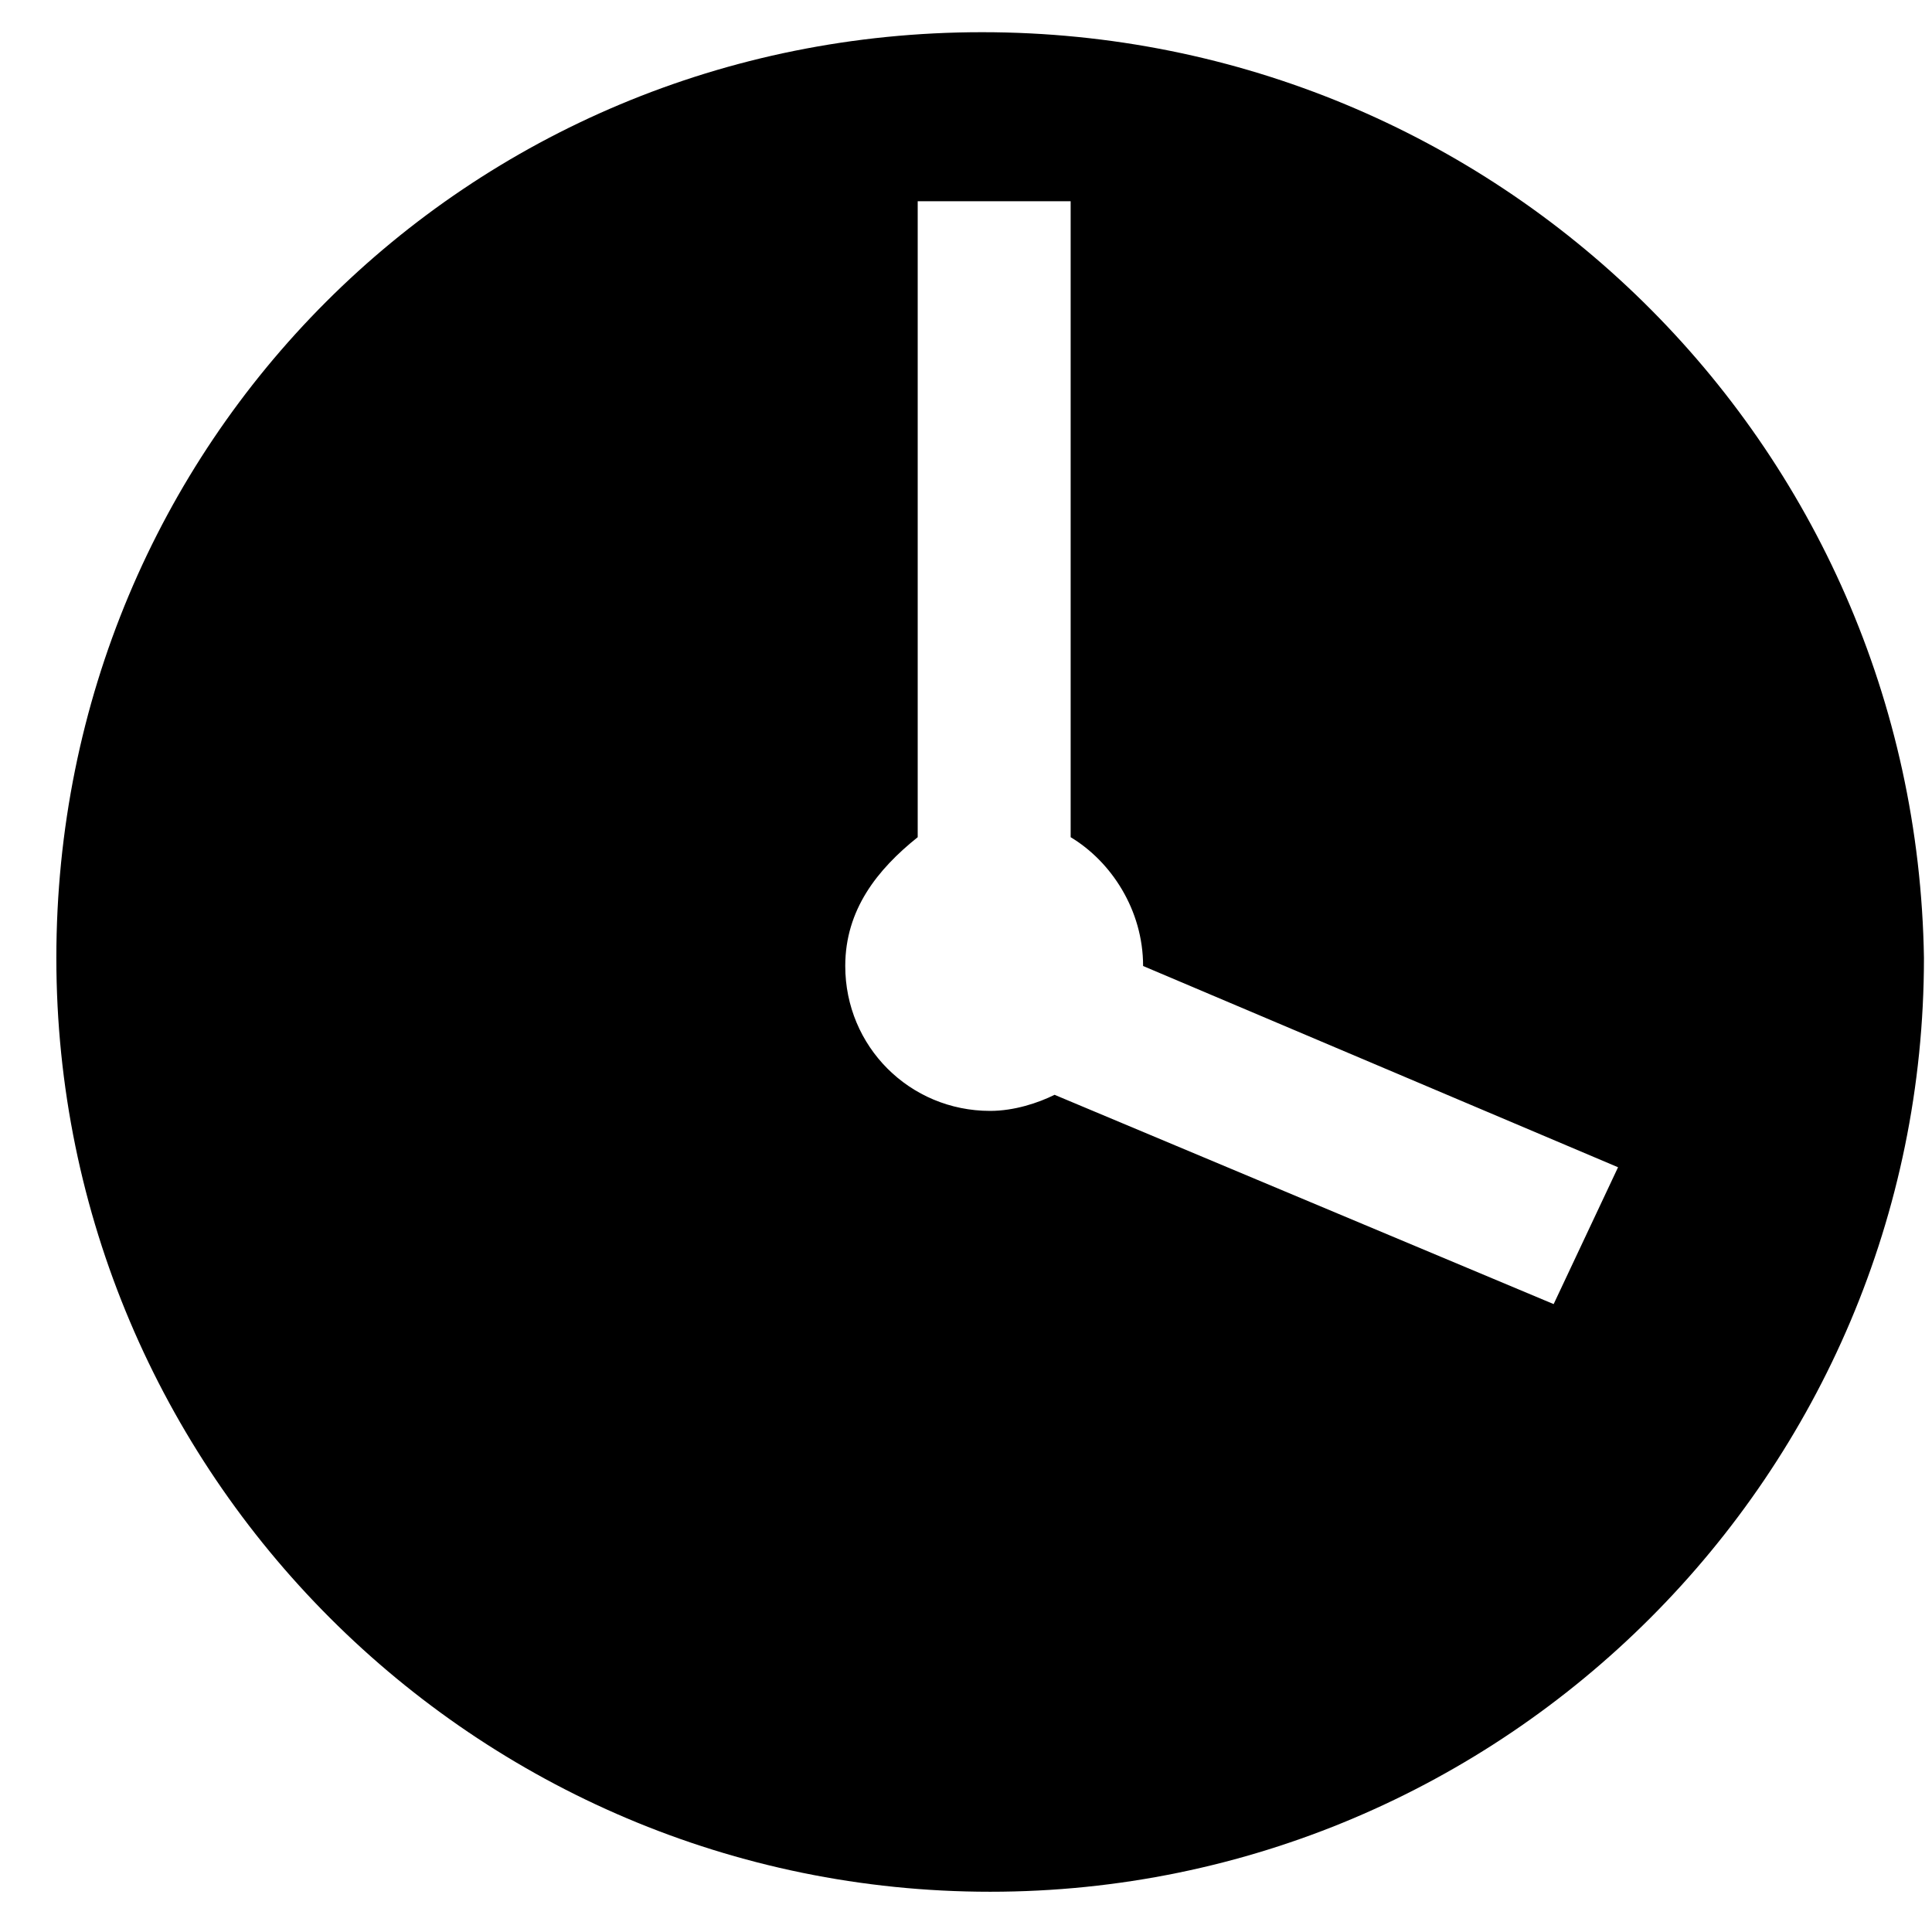 <?xml version="1.0" encoding="UTF-8"?> <svg xmlns="http://www.w3.org/2000/svg" xmlns:xlink="http://www.w3.org/1999/xlink" version="1.1" id="Laag_1" x="0px" y="0px" viewBox="0 0 24 24" style="enable-background:new 0 0 24 24;" xml:space="preserve"> <path d="M12.2,0.4C5.8,0.4,0.7,5.5,0.7,11.9c0,6.4,5.2,11.6,11.6,11.6s11.6-5.2,11.6-11.6C23.8,5.5,18.6,0.4,12.2,0.4z M19.3,16.2 l-6.2-2.6c-0.2,0.1-0.5,0.2-0.8,0.2c-1,0-1.8-0.8-1.8-1.8c0-0.7,0.4-1.2,0.9-1.6V2.5h1.9v7.9c0.5,0.3,0.9,0.9,0.9,1.6c0,0,0,0,0,0 l5.9,2.5L19.3,16.2z"></path> </svg> 